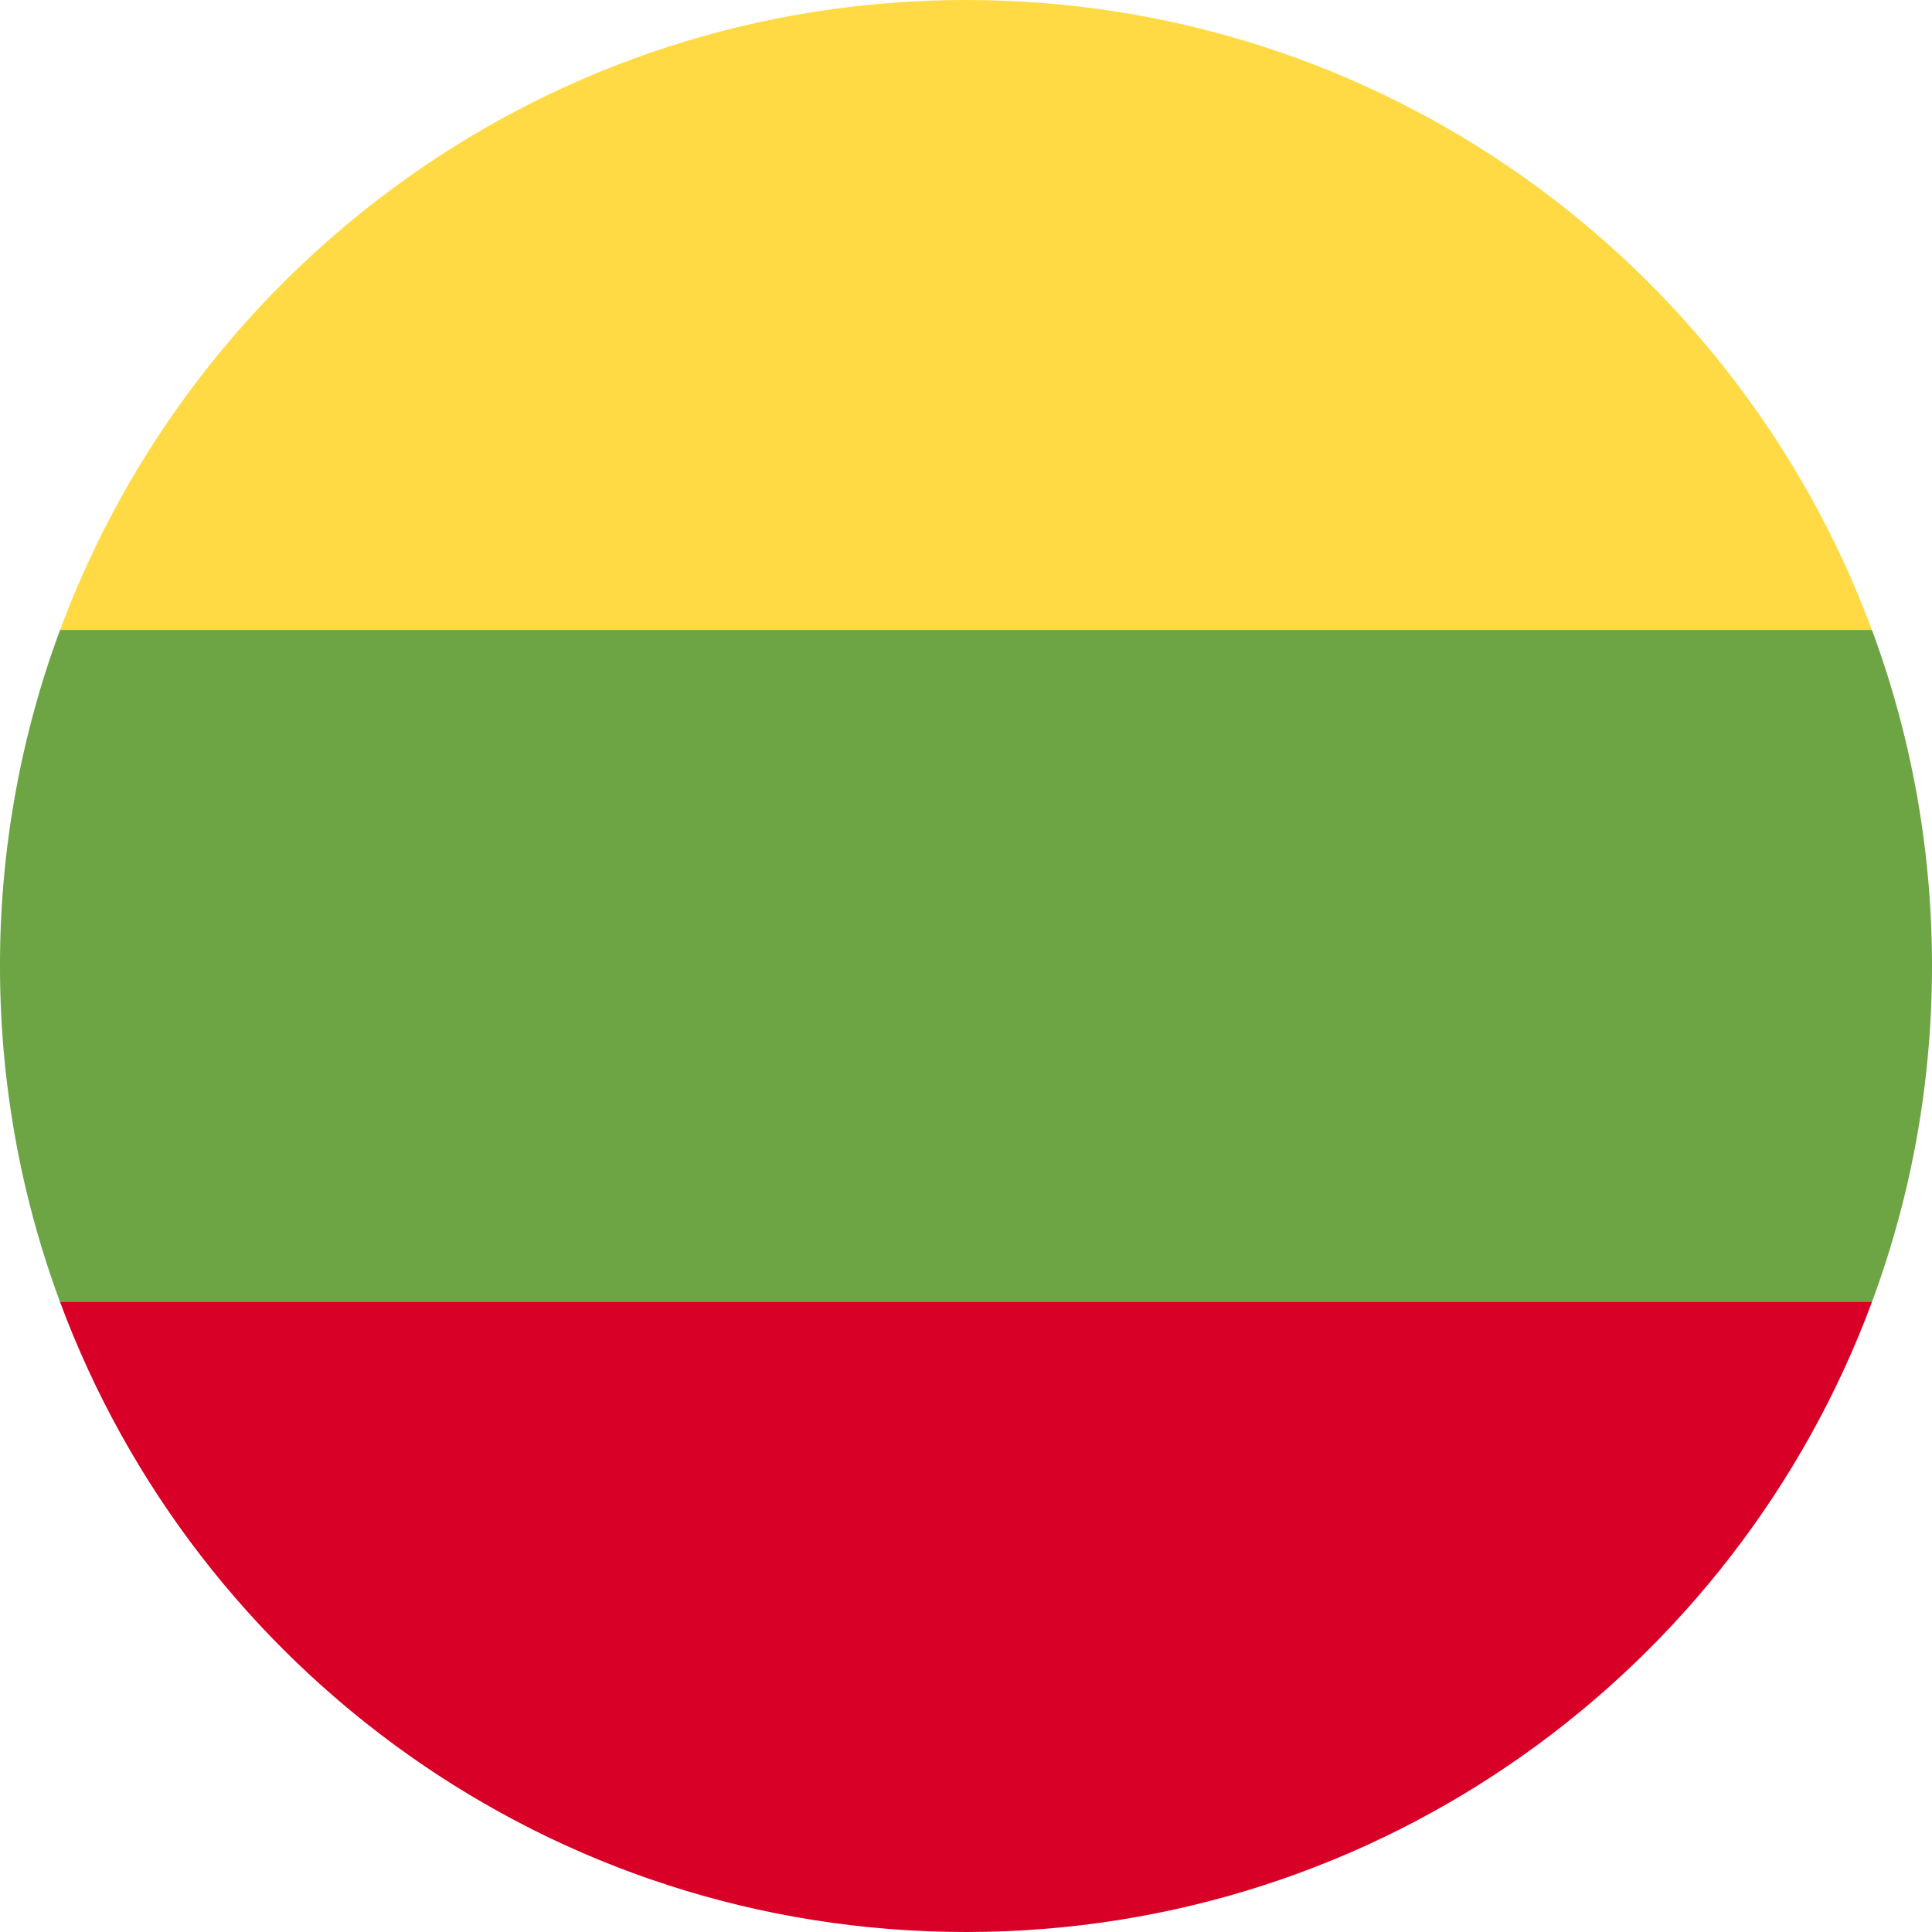 <svg xmlns="http://www.w3.org/2000/svg" width="24" height="24" viewBox="0 0 24 24">
    <g fill="none" fill-rule="evenodd">
        <path fill="#6DA544" d="M23.254 16.174c.482-1.3.746-2.706.746-4.174 0-1.468-.264-2.874-.746-4.174L12 6.783.746 7.826A11.973 11.973 0 0 0 0 12c0 1.468.264 2.874.746 4.174L12 17.217l11.254-1.043z"/>
        <path fill="#FFDA44" d="M23.254 7.826C21.558 3.256 17.16 0 12 0 6.84 0 2.442 3.256.746 7.826h22.508z"/>
        <path fill="#D80027" d="M12 24c5.16 0 9.558-3.256 11.254-7.826H.746C2.442 20.744 6.84 24 12 24z"/>
    </g>
</svg>
